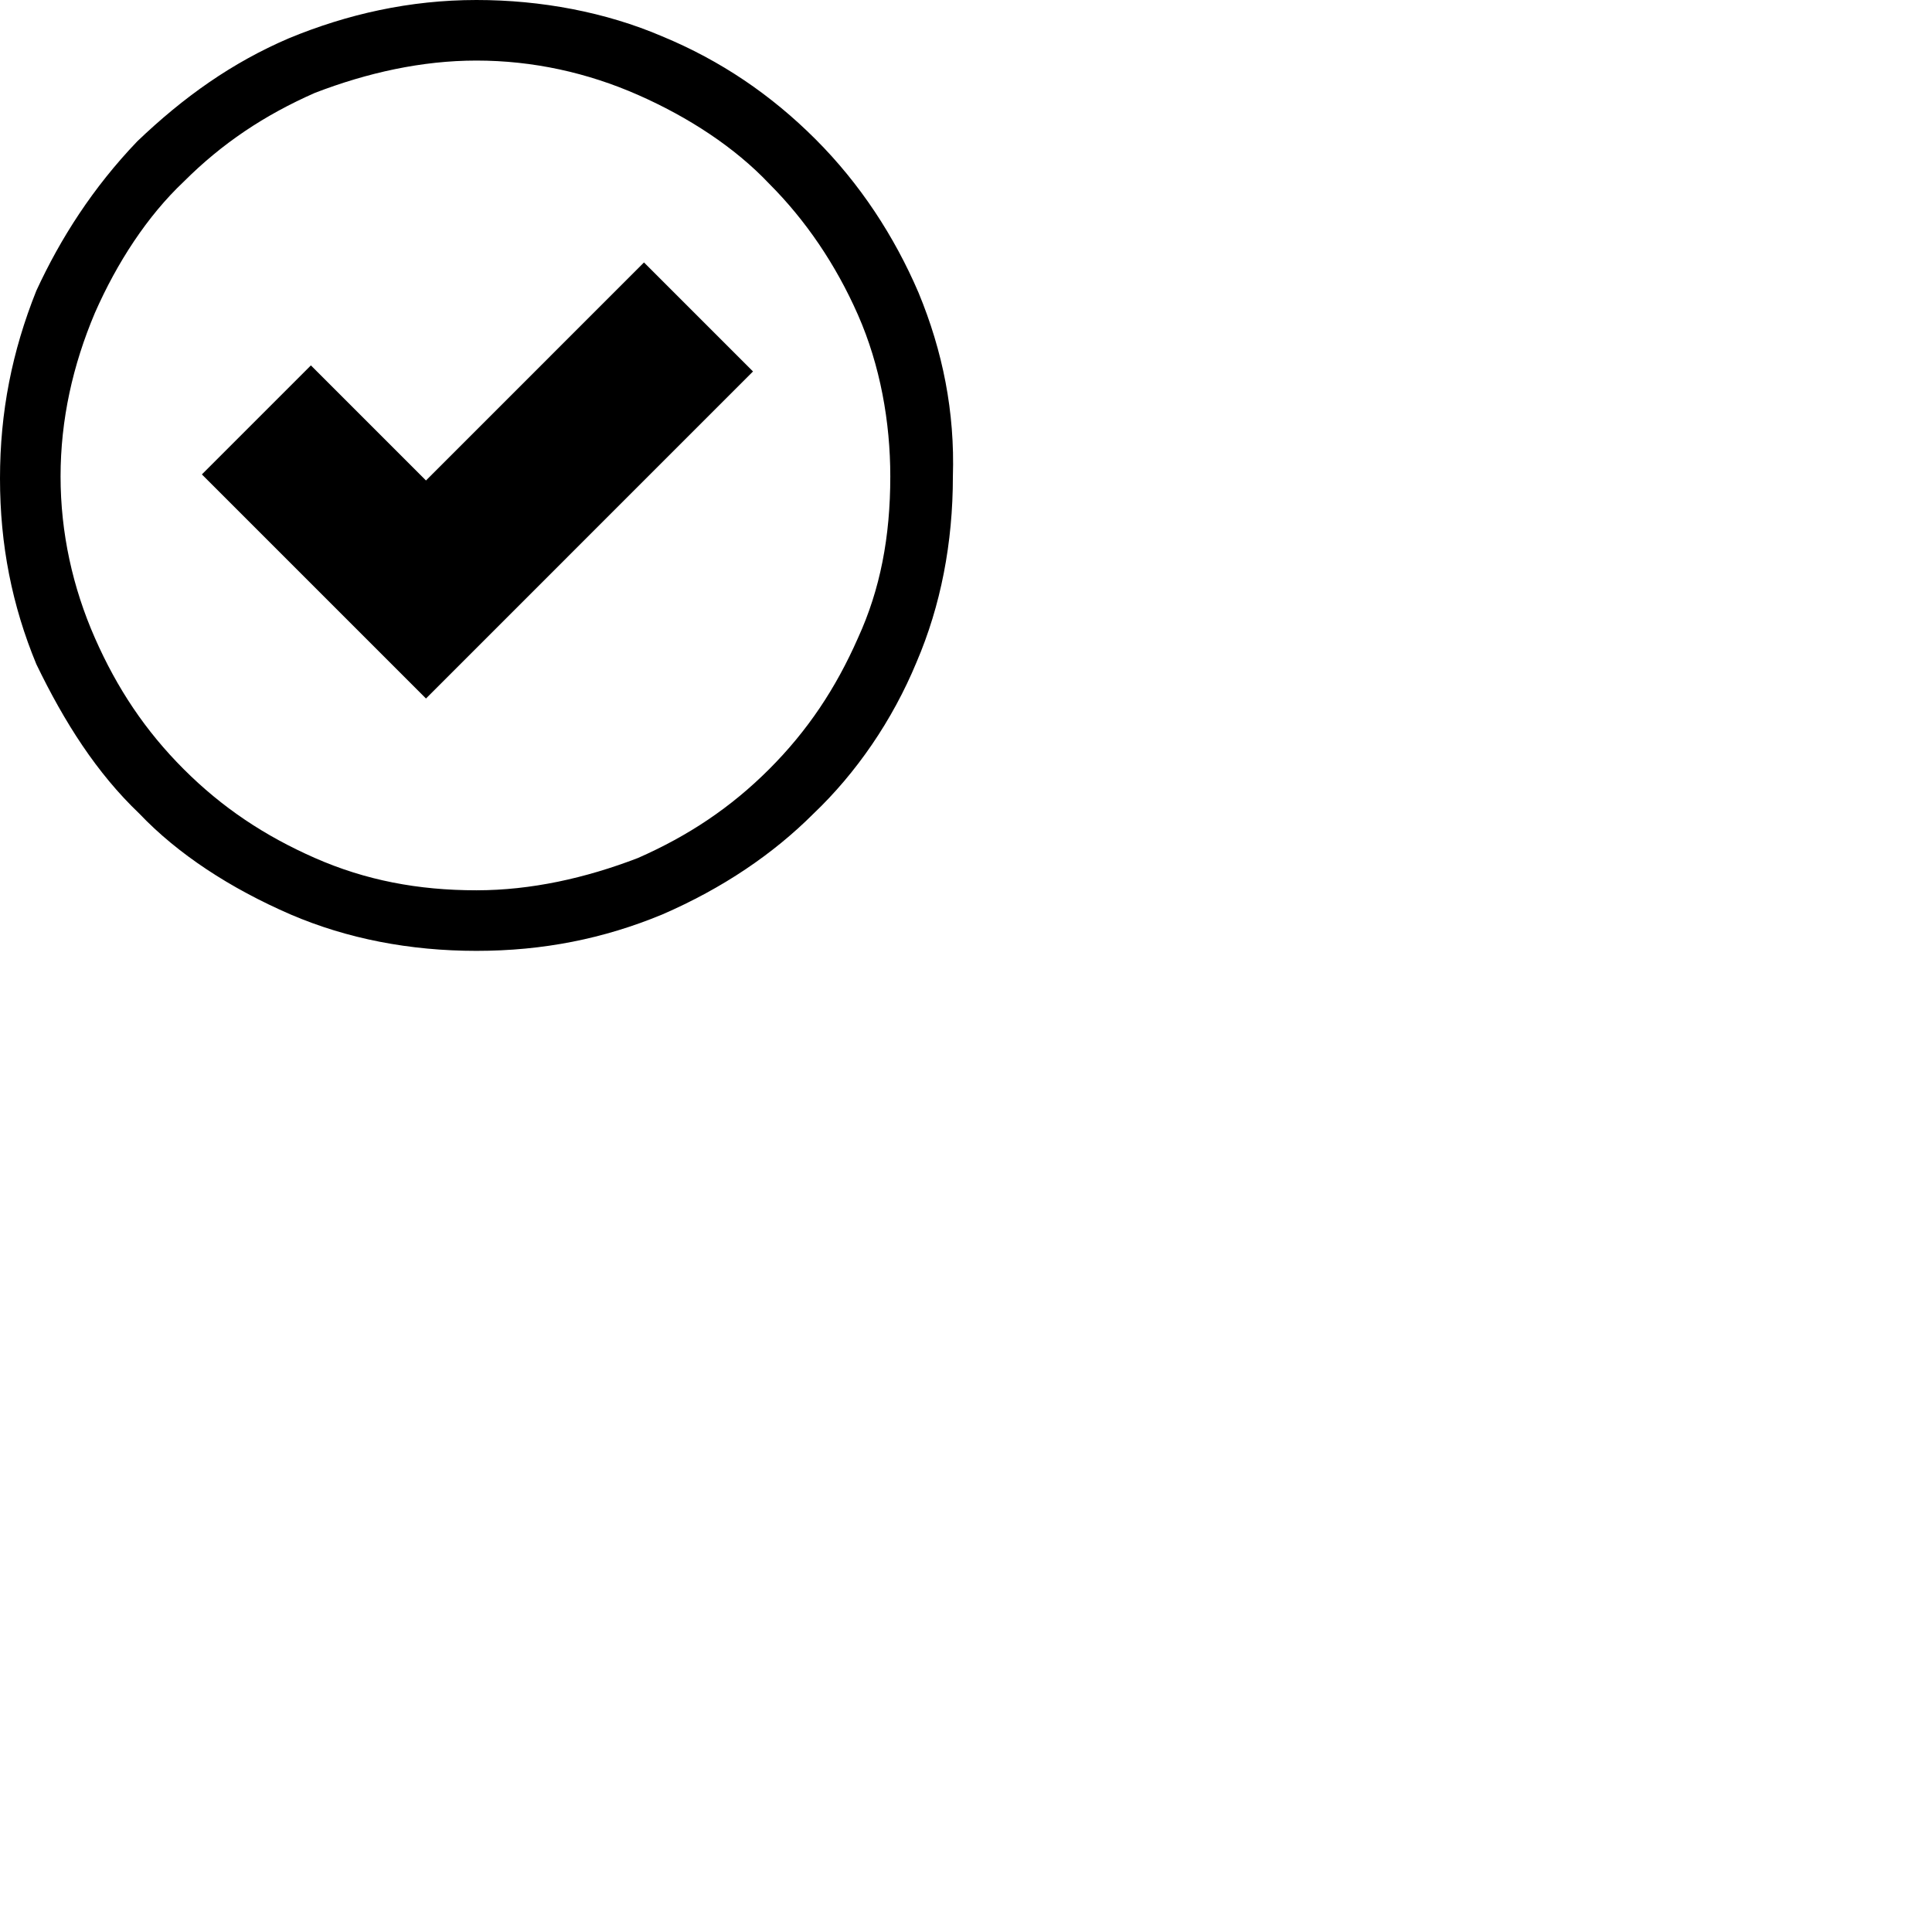 <?xml version="1.0" encoding="utf-8"?>
<!-- Generator: Adobe Illustrator 28.1.0, SVG Export Plug-In . SVG Version: 6.00 Build 0)  -->
<svg version="1.1" id="Layer_2_00000121243261550922507360000011916763075258607493_"
	 xmlns="http://www.w3.org/2000/svg" xmlns:xlink="http://www.w3.org/1999/xlink" x="0px" y="0px" viewBox="0 0 95.7 95.7"
	 style="enable-background:new 0 0 95.7 95.7;" xml:space="preserve">
<g>
	<polygon points="21.1,23.8 15.4,18.1 10,23.5 21.1,34.6 37.3,18.4 31.9,13 	"/>
	<path d="M45.5,14.5c-1.2-2.8-2.9-5.4-5.1-7.6c-2.2-2.2-4.7-3.9-7.6-5.1C30,0.6,26.8,0,23.6,0c-3.3,0-6.4,0.7-9.3,1.9
		c-2.8,1.2-5.2,2.9-7.5,5.1c-2.2,2.3-3.8,4.8-5,7.4C0.6,17.4,0,20.4,0,23.7C0,27,0.6,30,1.8,32.9c1.4,2.9,3,5.4,5.1,7.4
		c1.9,2,4.5,3.7,7.5,5c2.8,1.2,5.9,1.8,9.2,1.8c3.3,0,6.3-0.6,9.2-1.8c3-1.3,5.5-3,7.5-5c2.1-2,3.9-4.6,5.1-7.5
		c1.2-2.8,1.8-5.9,1.8-9.2C47.3,20.4,46.7,17.4,45.5,14.5z M44.1,23.6c0,3-0.5,5.6-1.6,8c-1.1,2.5-2.5,4.6-4.4,6.5s-4,3.3-6.5,4.4
		c-2.6,1-5.3,1.6-8,1.6c-2.9,0-5.5-0.5-8-1.6c-2.5-1.1-4.6-2.5-6.5-4.4c-1.9-1.9-3.3-4-4.4-6.5c-1.1-2.5-1.7-5.2-1.7-8
		c0-2.8,0.6-5.5,1.7-8.1C5.8,13,7.3,10.7,9.1,9c1.9-1.9,4-3.3,6.5-4.4c2.6-1,5.3-1.6,8-1.6c2.8,0,5.5,0.6,8,1.7
		c2.5,1.1,4.8,2.6,6.5,4.4c1.8,1.8,3.3,4,4.4,6.5C43.6,18.1,44.1,20.9,44.1,23.6z"/>
</g>
</svg>
